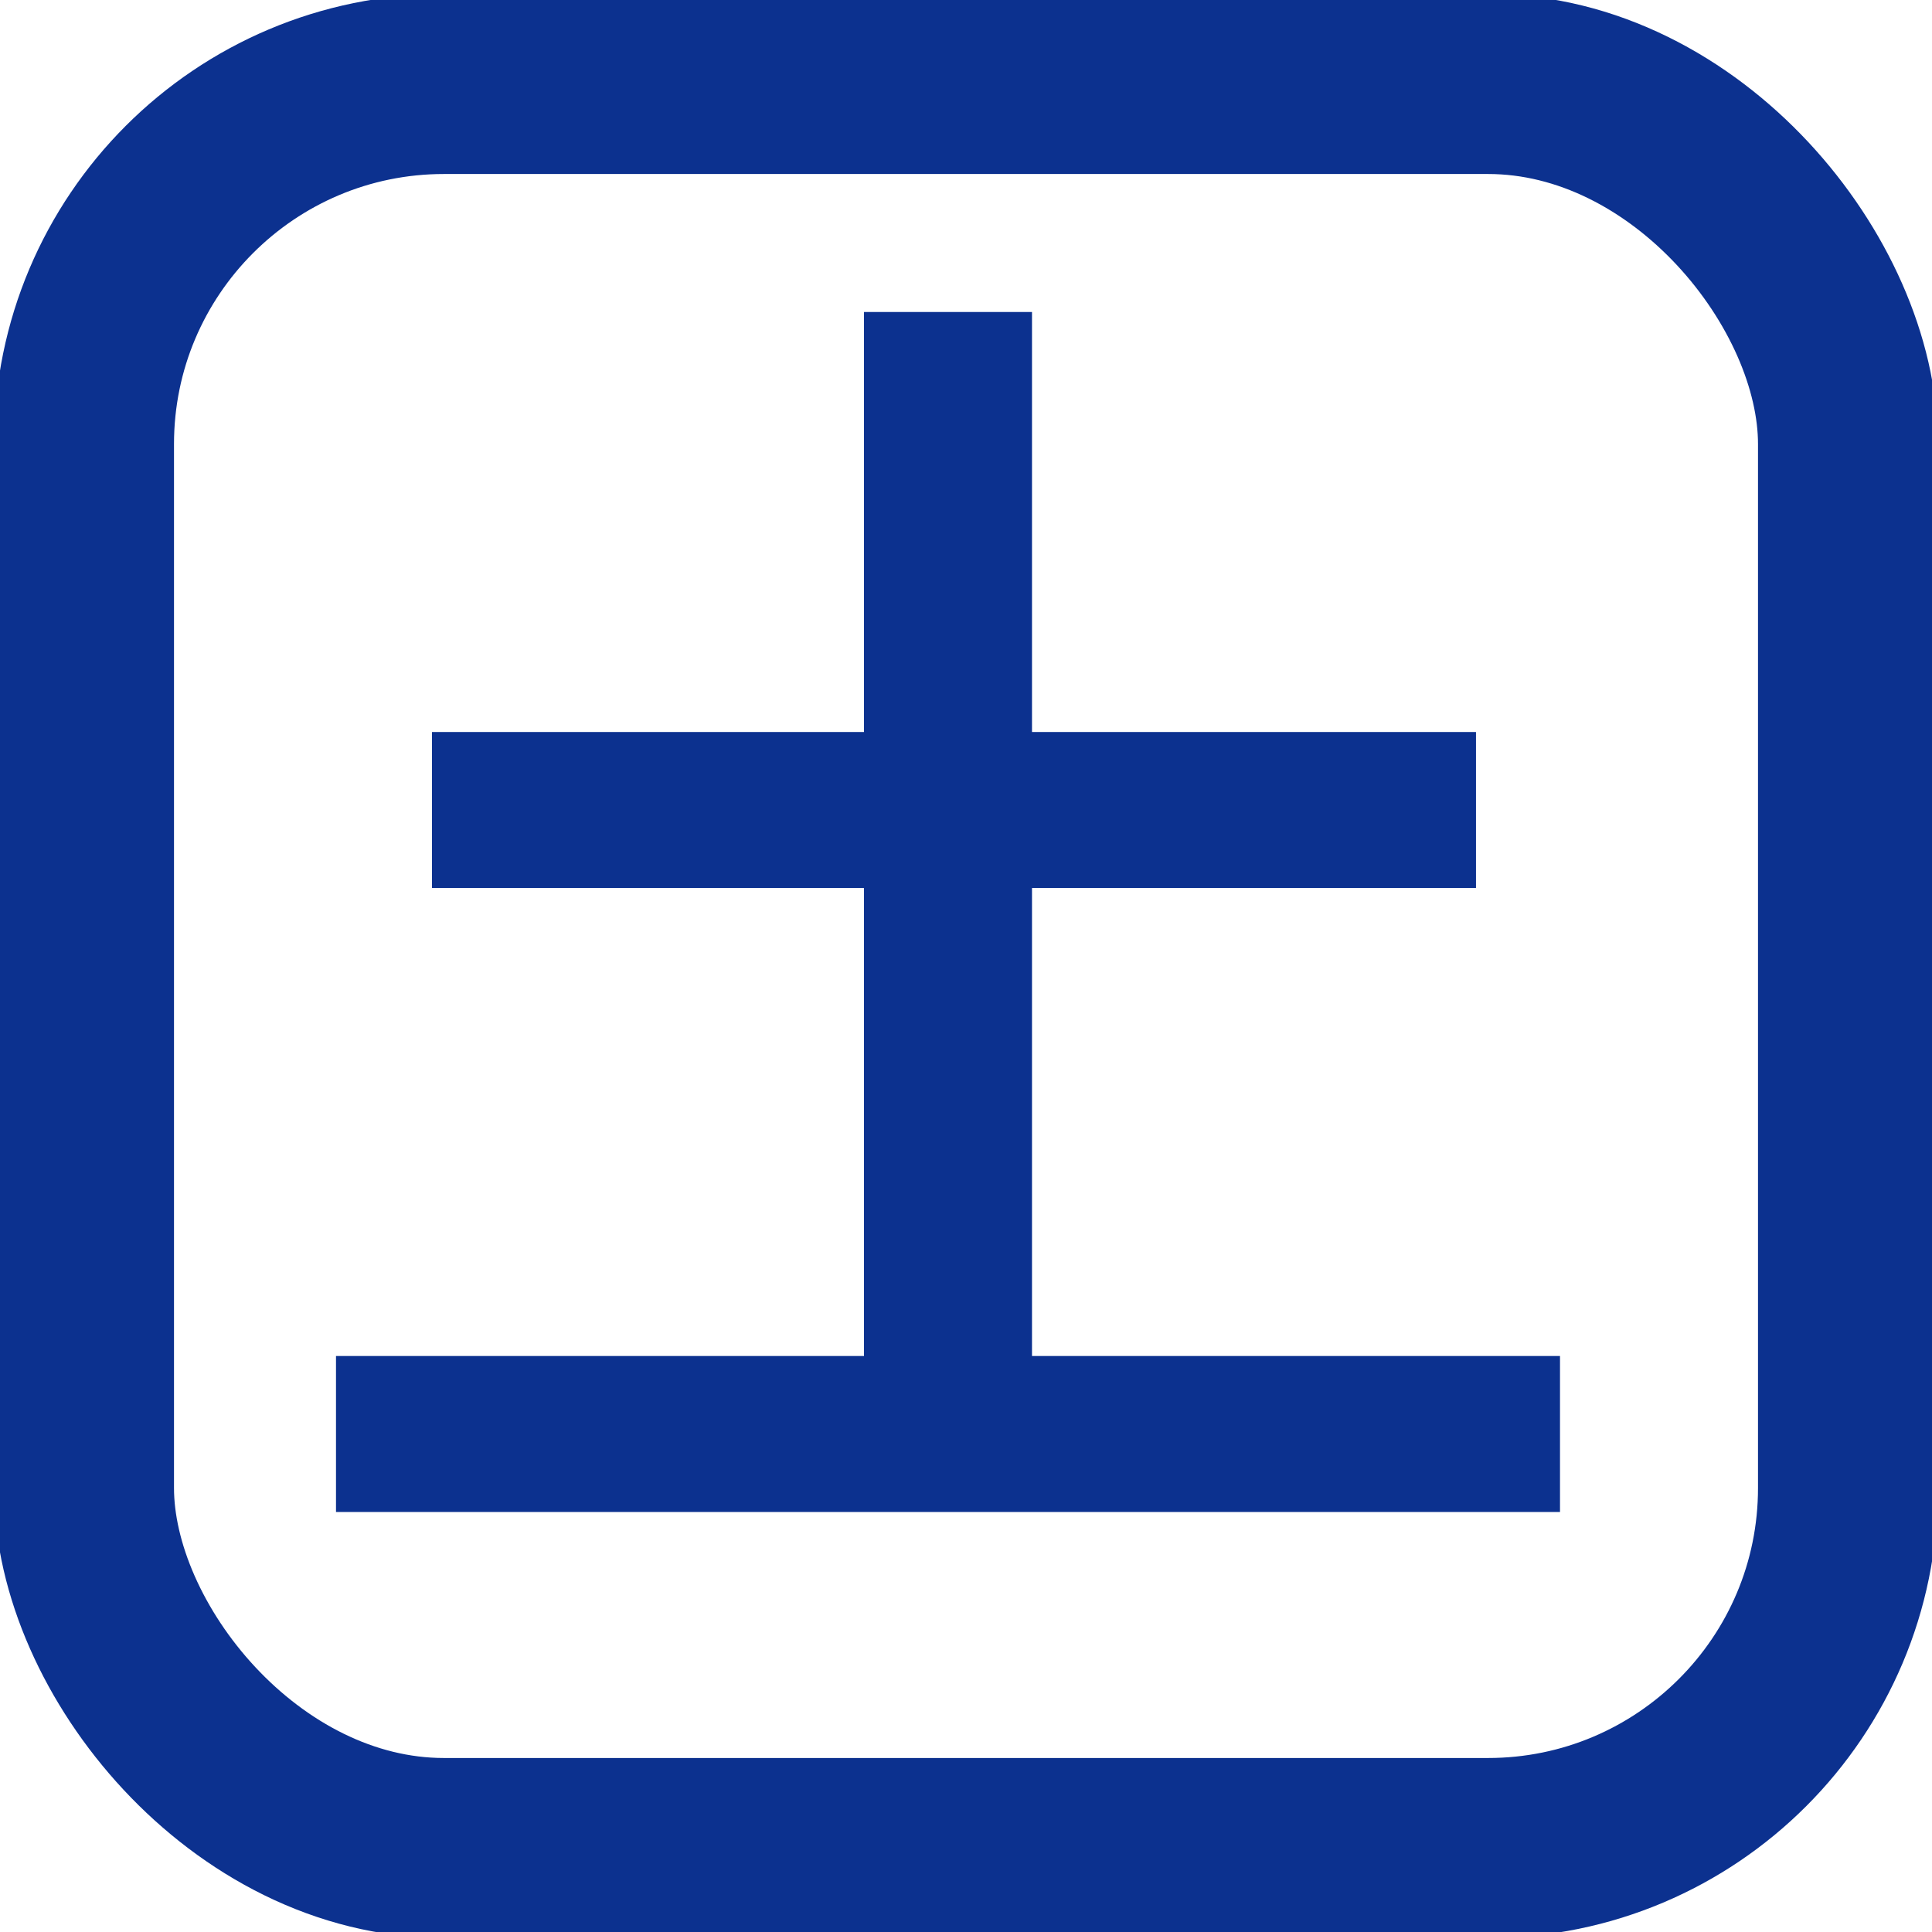 <?xml version="1.0" encoding="UTF-8"?><svg id="_レイヤー_2" xmlns="http://www.w3.org/2000/svg" viewBox="0 0 1.61 1.61"><defs><style>.cls-1{fill:none;stroke:#0c318f;stroke-miterlimit:10;stroke-width:.15px;}.cls-2{fill:#0c318f;}</style></defs><g id="_レイヤー_1-2"><path class="cls-2" d="M1.3,1.13v.13H.28v-.13h.44v-.39h-.36v-.13h.36v-.35h.14v.35h.37v.13h-.37v.39h.44Z"/><rect class="cls-1" x=".07" y=".07" width="1.47" height="1.47" rx=".3" ry=".3"/></g></svg>